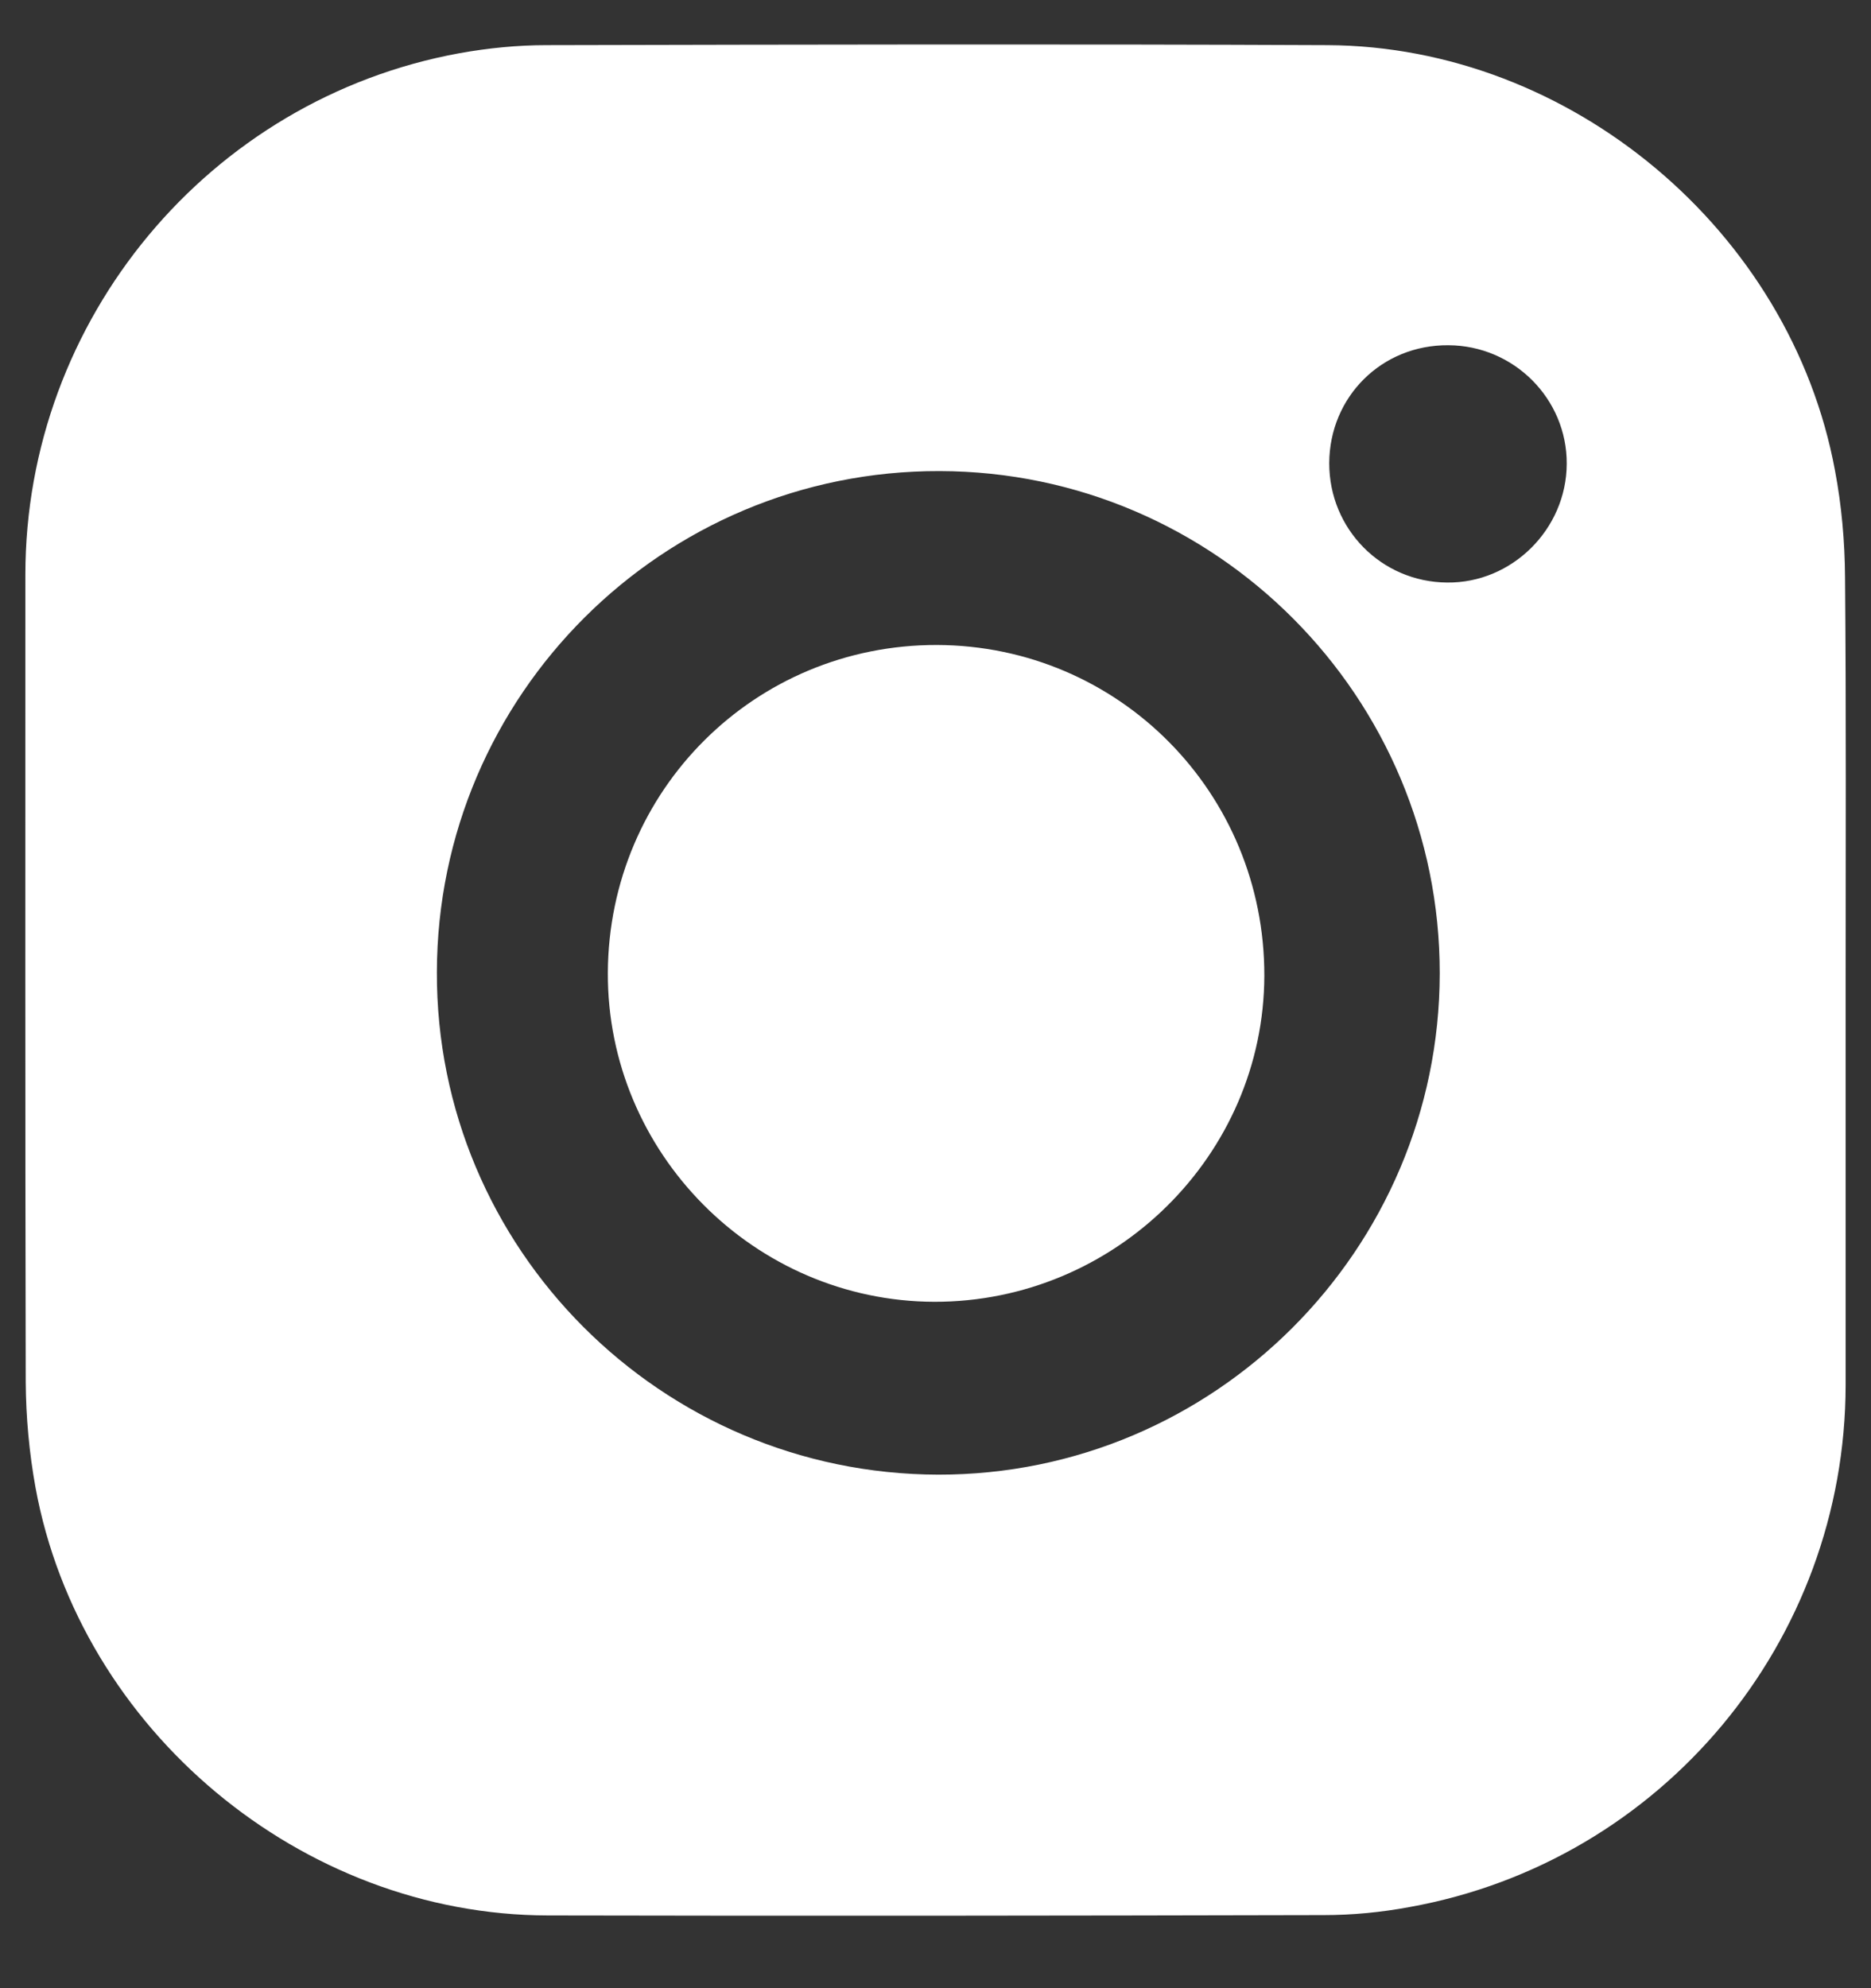 <svg width="16" height="17" viewBox="0 0 16 17" fill="none" xmlns="http://www.w3.org/2000/svg">
<rect x="0" y="0" width="16" height="17" fill="#333333" stroke="none"/>
<path d="M10.812 8.343C10.808 9.877 9.536 11.134 7.989 11.131C6.45 11.126 5.191 9.857 5.198 8.316C5.206 6.757 6.455 5.512 8.012 5.515C9.568 5.52 10.815 6.779 10.812 8.343Z" fill="white"/>
<path d="M15.778 4.936C15.776 4.632 15.749 4.323 15.692 4.023C15.313 1.975 13.433 0.396 11.352 0.386C9.125 0.376 6.898 0.381 4.674 0.386C4.424 0.386 4.174 0.411 3.929 0.455C1.786 0.846 0.217 2.734 0.217 4.914C0.217 7.215 0.215 9.516 0.22 11.818C0.222 12.119 0.25 12.424 0.304 12.721C0.685 14.794 2.58 16.375 4.686 16.378C6.898 16.383 9.11 16.38 11.322 16.375C11.567 16.375 11.815 16.351 12.055 16.306C14.215 15.917 15.781 14.034 15.783 11.842V8.383C15.783 7.235 15.788 6.084 15.778 4.936ZM8.024 12.609C5.654 12.604 3.728 10.677 3.736 8.311C3.741 5.943 5.668 4.021 8.036 4.028C10.397 4.033 12.314 5.958 12.312 8.324C12.309 10.687 10.384 12.612 8.024 12.609ZM12.386 2.952C12.945 2.954 13.401 3.41 13.398 3.966C13.396 4.526 12.928 4.988 12.374 4.981C11.812 4.976 11.367 4.523 11.367 3.961C11.369 3.392 11.817 2.947 12.386 2.952Z" fill="white"/>
</svg>
